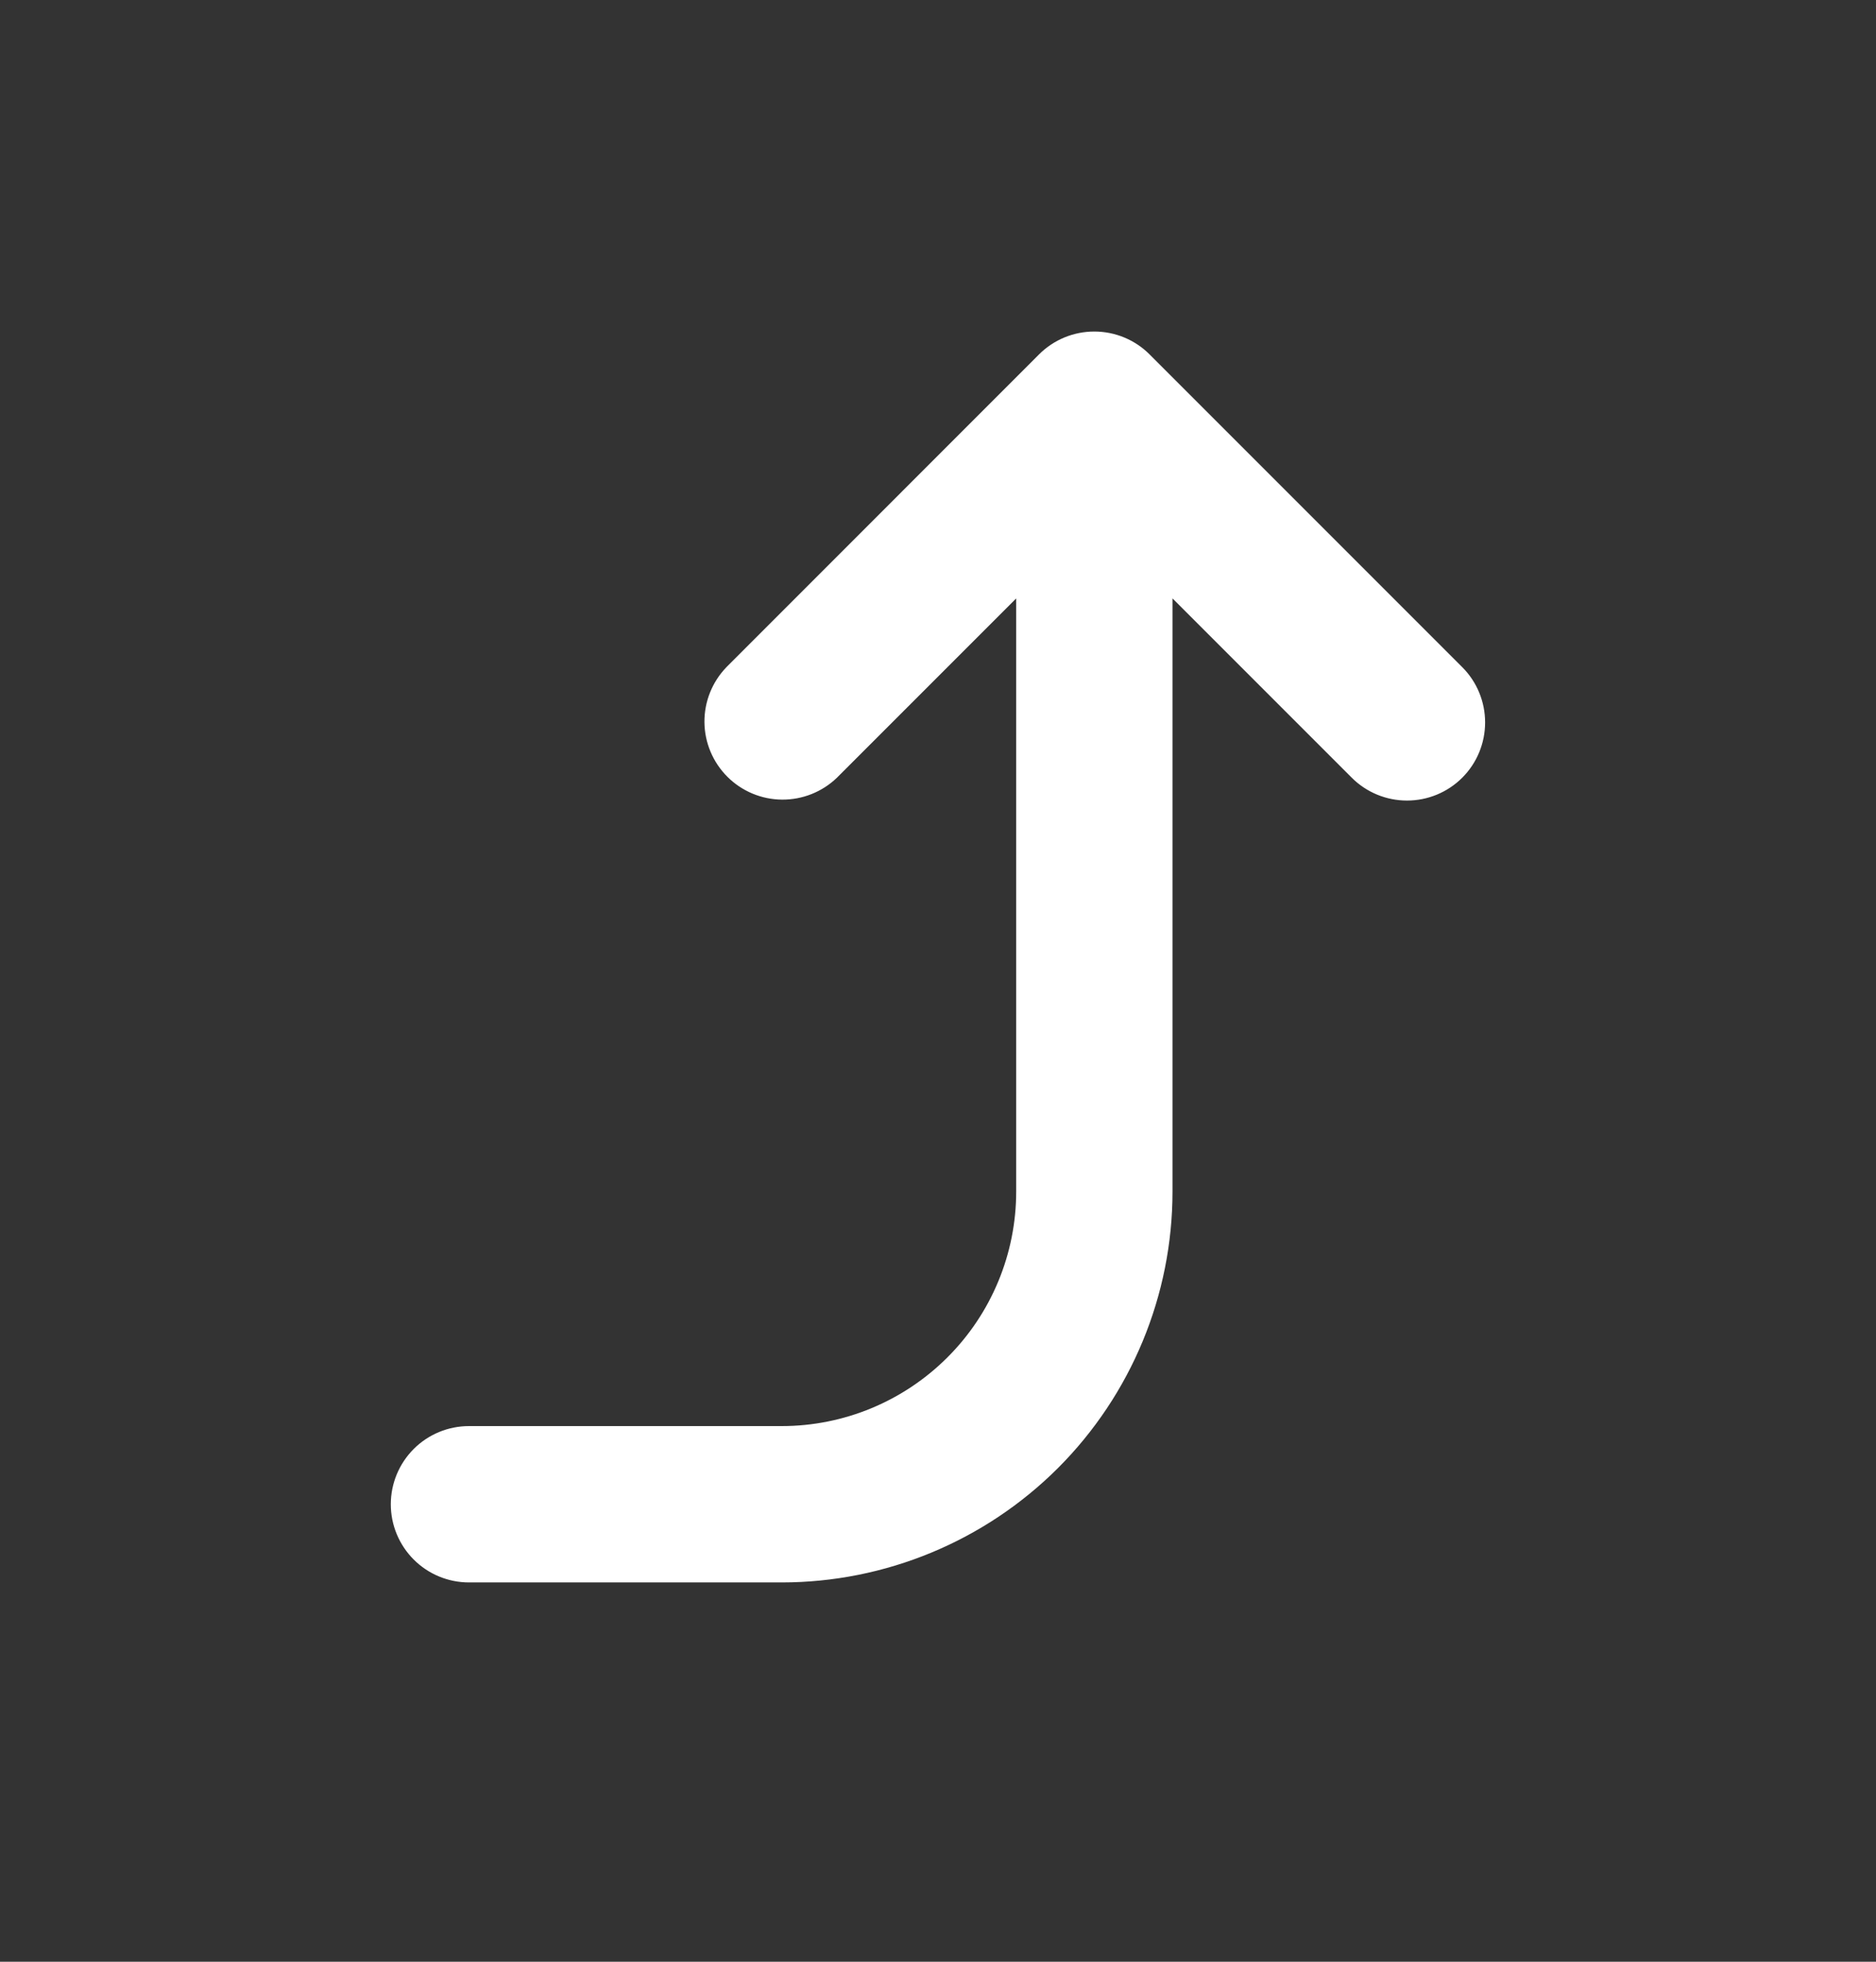 <svg width="22" height="23" viewBox="0 0 22 23" fill="none" xmlns="http://www.w3.org/2000/svg">
<rect x="0" y="0" width="22" height="23" fill="#333333" stroke="none"/>
<g clip-path="url(#clip0_240_477)">
<path fill-rule="evenodd" clip-rule="evenodd" d="M17.148 9.118C16.976 9.29 16.743 9.386 16.5 9.386C16.257 9.386 16.024 9.29 15.852 9.118L13.75 7.016V13.97C13.75 15.185 13.267 16.351 12.408 17.211C11.548 18.07 10.382 18.553 9.167 18.553H5.5C5.257 18.553 5.024 18.457 4.852 18.285C4.68 18.113 4.583 17.88 4.583 17.637C4.583 17.393 4.68 17.16 4.852 16.988C5.024 16.816 5.257 16.72 5.5 16.72H9.167C9.896 16.72 10.595 16.43 11.111 15.914C11.627 15.399 11.917 14.699 11.917 13.97V7.016L9.815 9.118C9.642 9.285 9.41 9.377 9.17 9.375C8.93 9.373 8.7 9.277 8.53 9.107C8.36 8.937 8.263 8.707 8.261 8.467C8.259 8.226 8.352 7.995 8.519 7.822L12.185 4.155C12.357 3.983 12.59 3.887 12.833 3.887C13.076 3.887 13.309 3.983 13.481 4.155L17.148 7.822C17.32 7.994 17.416 8.227 17.416 8.47C17.416 8.713 17.32 8.946 17.148 9.118Z" fill="white"/>
</g>
<defs>
<clipPath id="clip0_240_477">
<rect width="22" height="22" fill="white" transform="translate(0 0.22)"/>
</clipPath>
</defs>
</svg>
